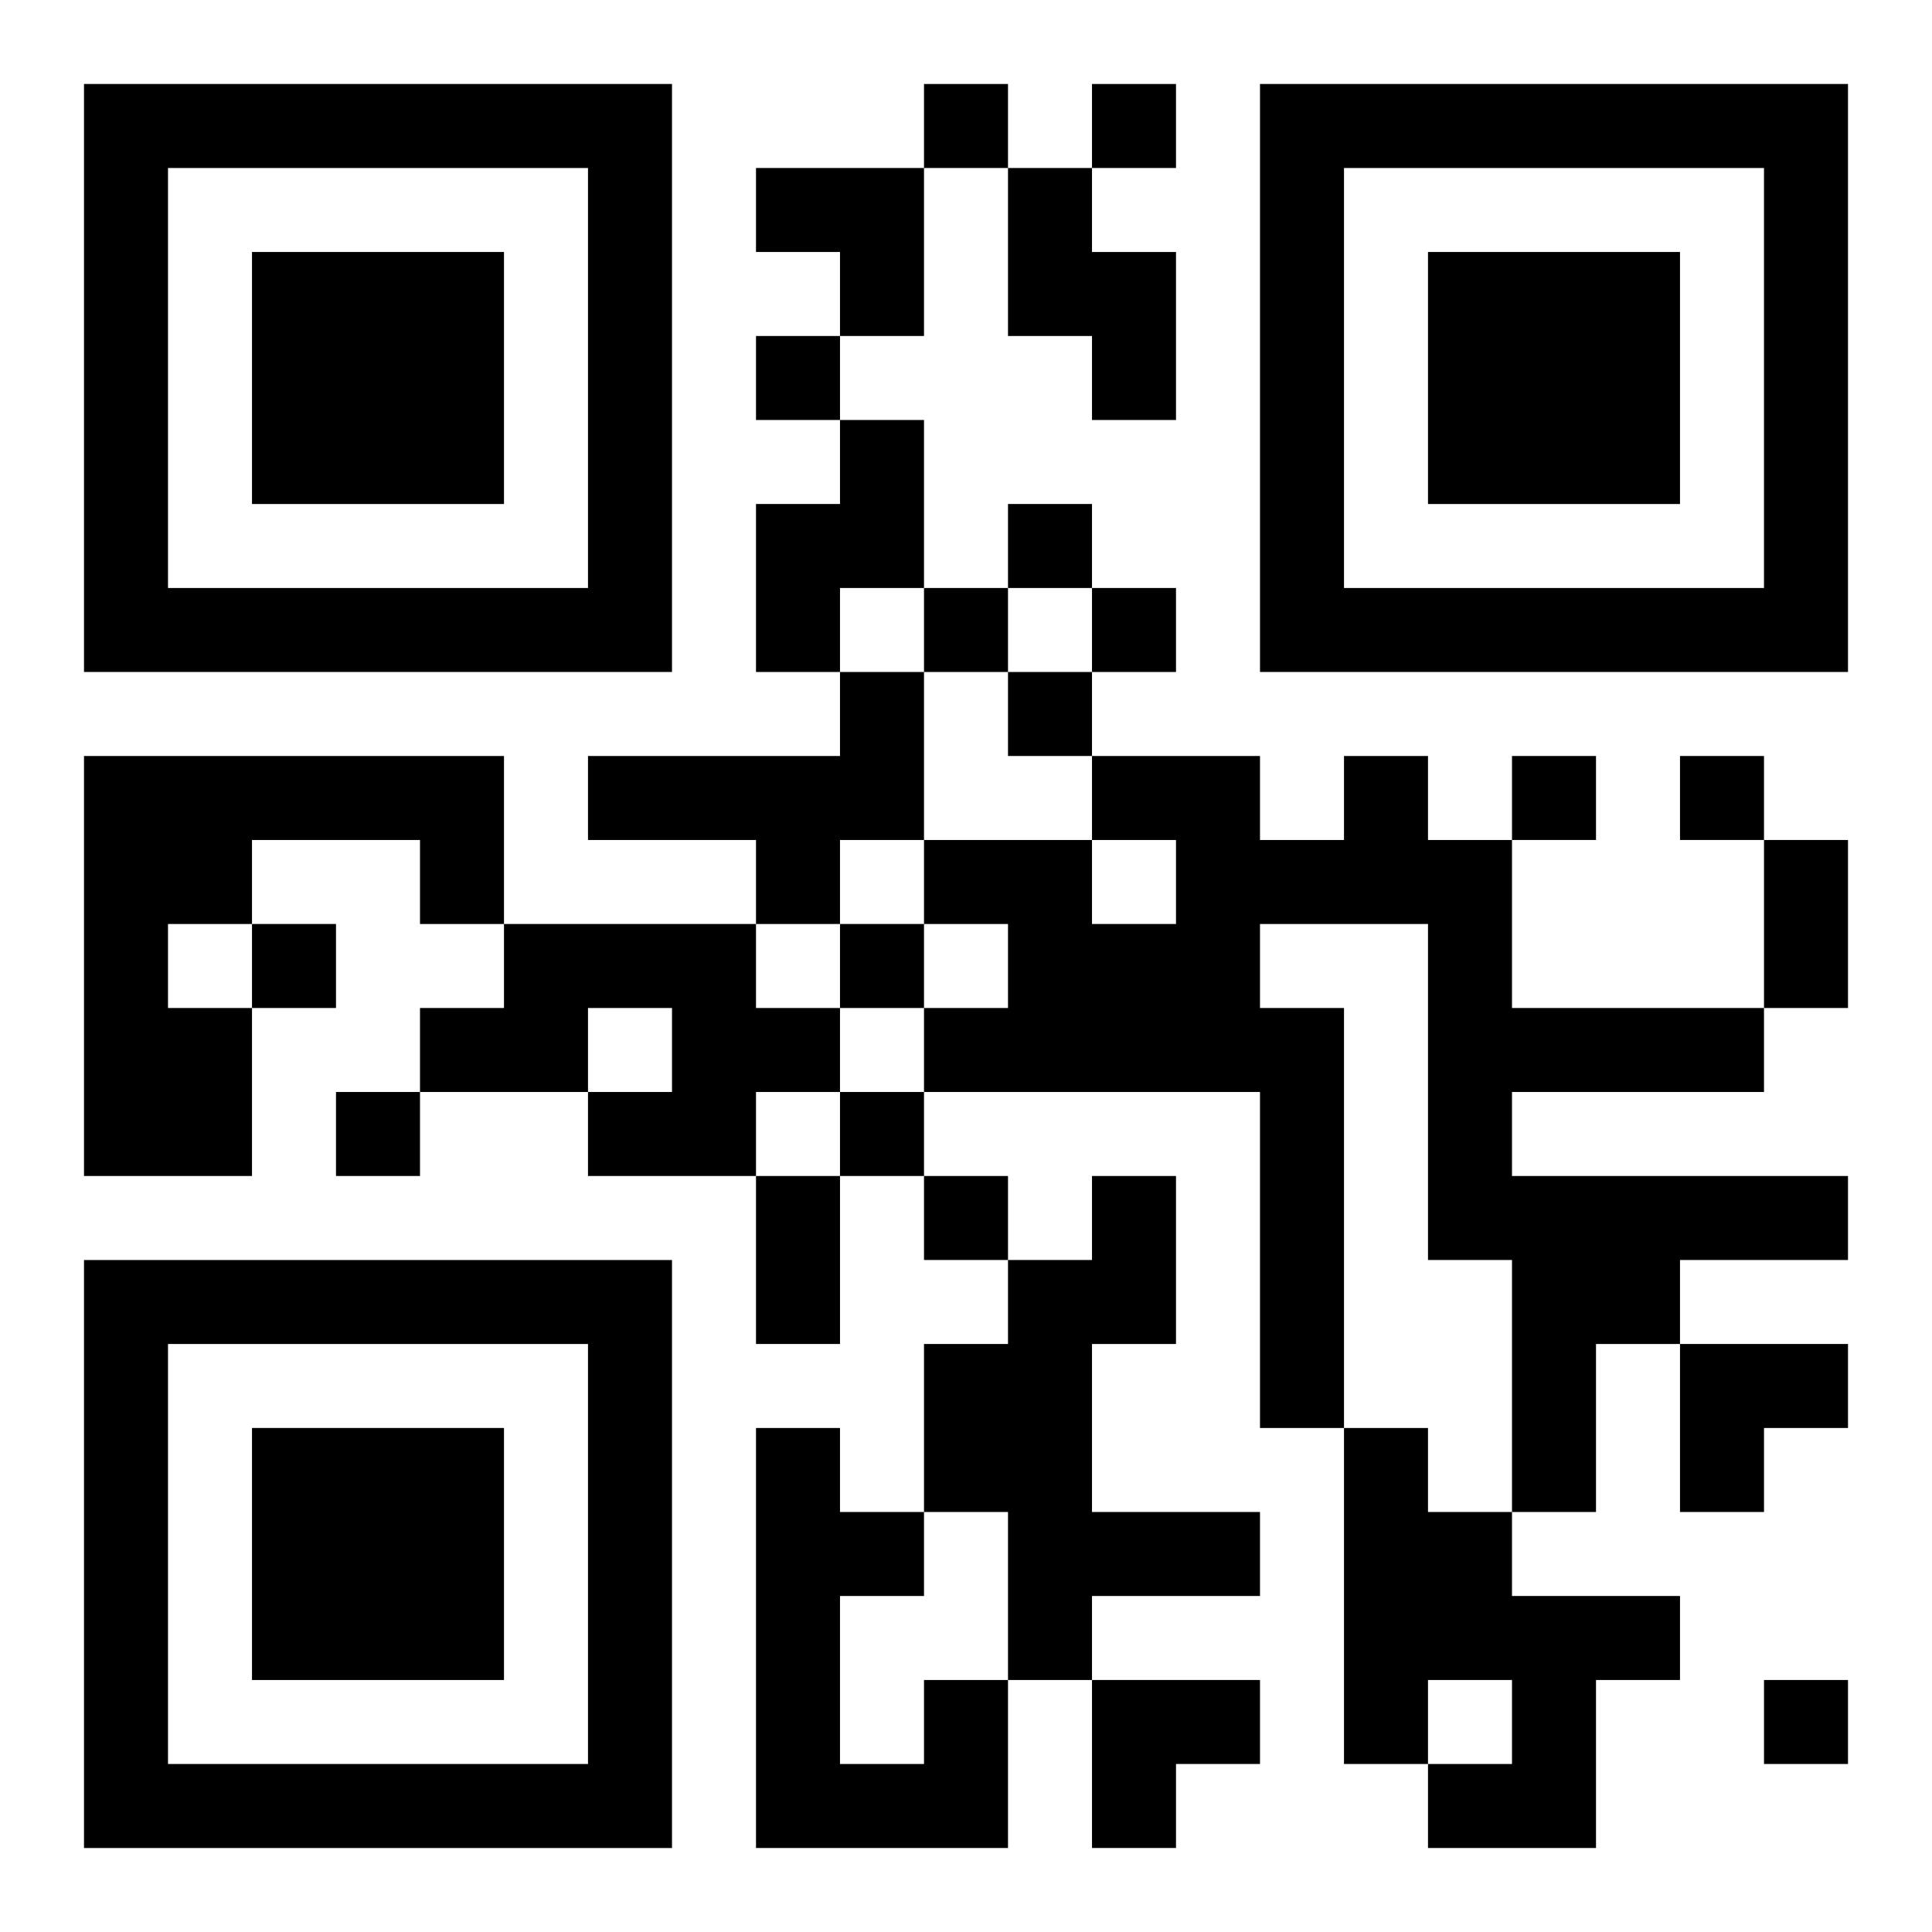 <?xml version="1.0" encoding="UTF-8"?>
<svg width="250" height="250" baseProfile="full" version="1.1" viewBox="-1 -1 23 23" xmlns="http://www.w3.org/2000/svg" xmlns:xlink="http://www.w3.org/1999/xlink"><symbol id="a"><path d="m0 7v7h7v-7h-7zm1 1h5v5h-5v-5zm1 1v3h3v-3h-3z"/></symbol><use y="-7" xlink:href="#a"/><use y="7" xlink:href="#a"/><use x="14" y="-7" xlink:href="#a"/><path d="m11 1h1v1h1v2h-1v-1h-1v-2m-2 3h1v2h-1v1h-1v-2h1v-1m0 3h1v2h-1v1h-1v-1h-2v-1h3v-1m-9 1h5v2h-1v-1h-2v1h-1v1h1v2h-2v-5m15 0h1v1h1v2h3v1h-3v1h4v1h-2v1h-1v2h-1v-3h-1v-4h-2v1h1v5h-1v-4h-4v-1h1v-1h-1v-1h2v1h1v-1h-1v-1h2v1h1v-1m-10 2h3v1h1v1h-1v1h-2v-1h1v-1h-1v1h-2v-1h1v-1m7 3h1v2h-1v2h2v1h-2v1h-1v-2h-1v-2h1v-1h1v-1m3 3h1v1h1v1h2v1h-1v2h-2v-1h1v-1h-1v1h-1v-4m-5 3h1v2h-3v-5h1v1h1v1h-1v2h1v-1m0-19v1h1v-1h-1m2 0v1h1v-1h-1m-4 3v1h1v-1h-1m3 2v1h1v-1h-1m-1 1v1h1v-1h-1m2 0v1h1v-1h-1m-1 1v1h1v-1h-1m6 1v1h1v-1h-1m2 0v1h1v-1h-1m-17 2v1h1v-1h-1m7 0v1h1v-1h-1m-6 2v1h1v-1h-1m6 0v1h1v-1h-1m1 1v1h1v-1h-1m10 6v1h1v-1h-1m0-10h1v2h-1v-2m-12 4h1v2h-1v-2m0-12h2v2h-1v-1h-1zm11 14h2v1h-1v1h-1zm-7 4h2v1h-1v1h-1z"/></svg>
